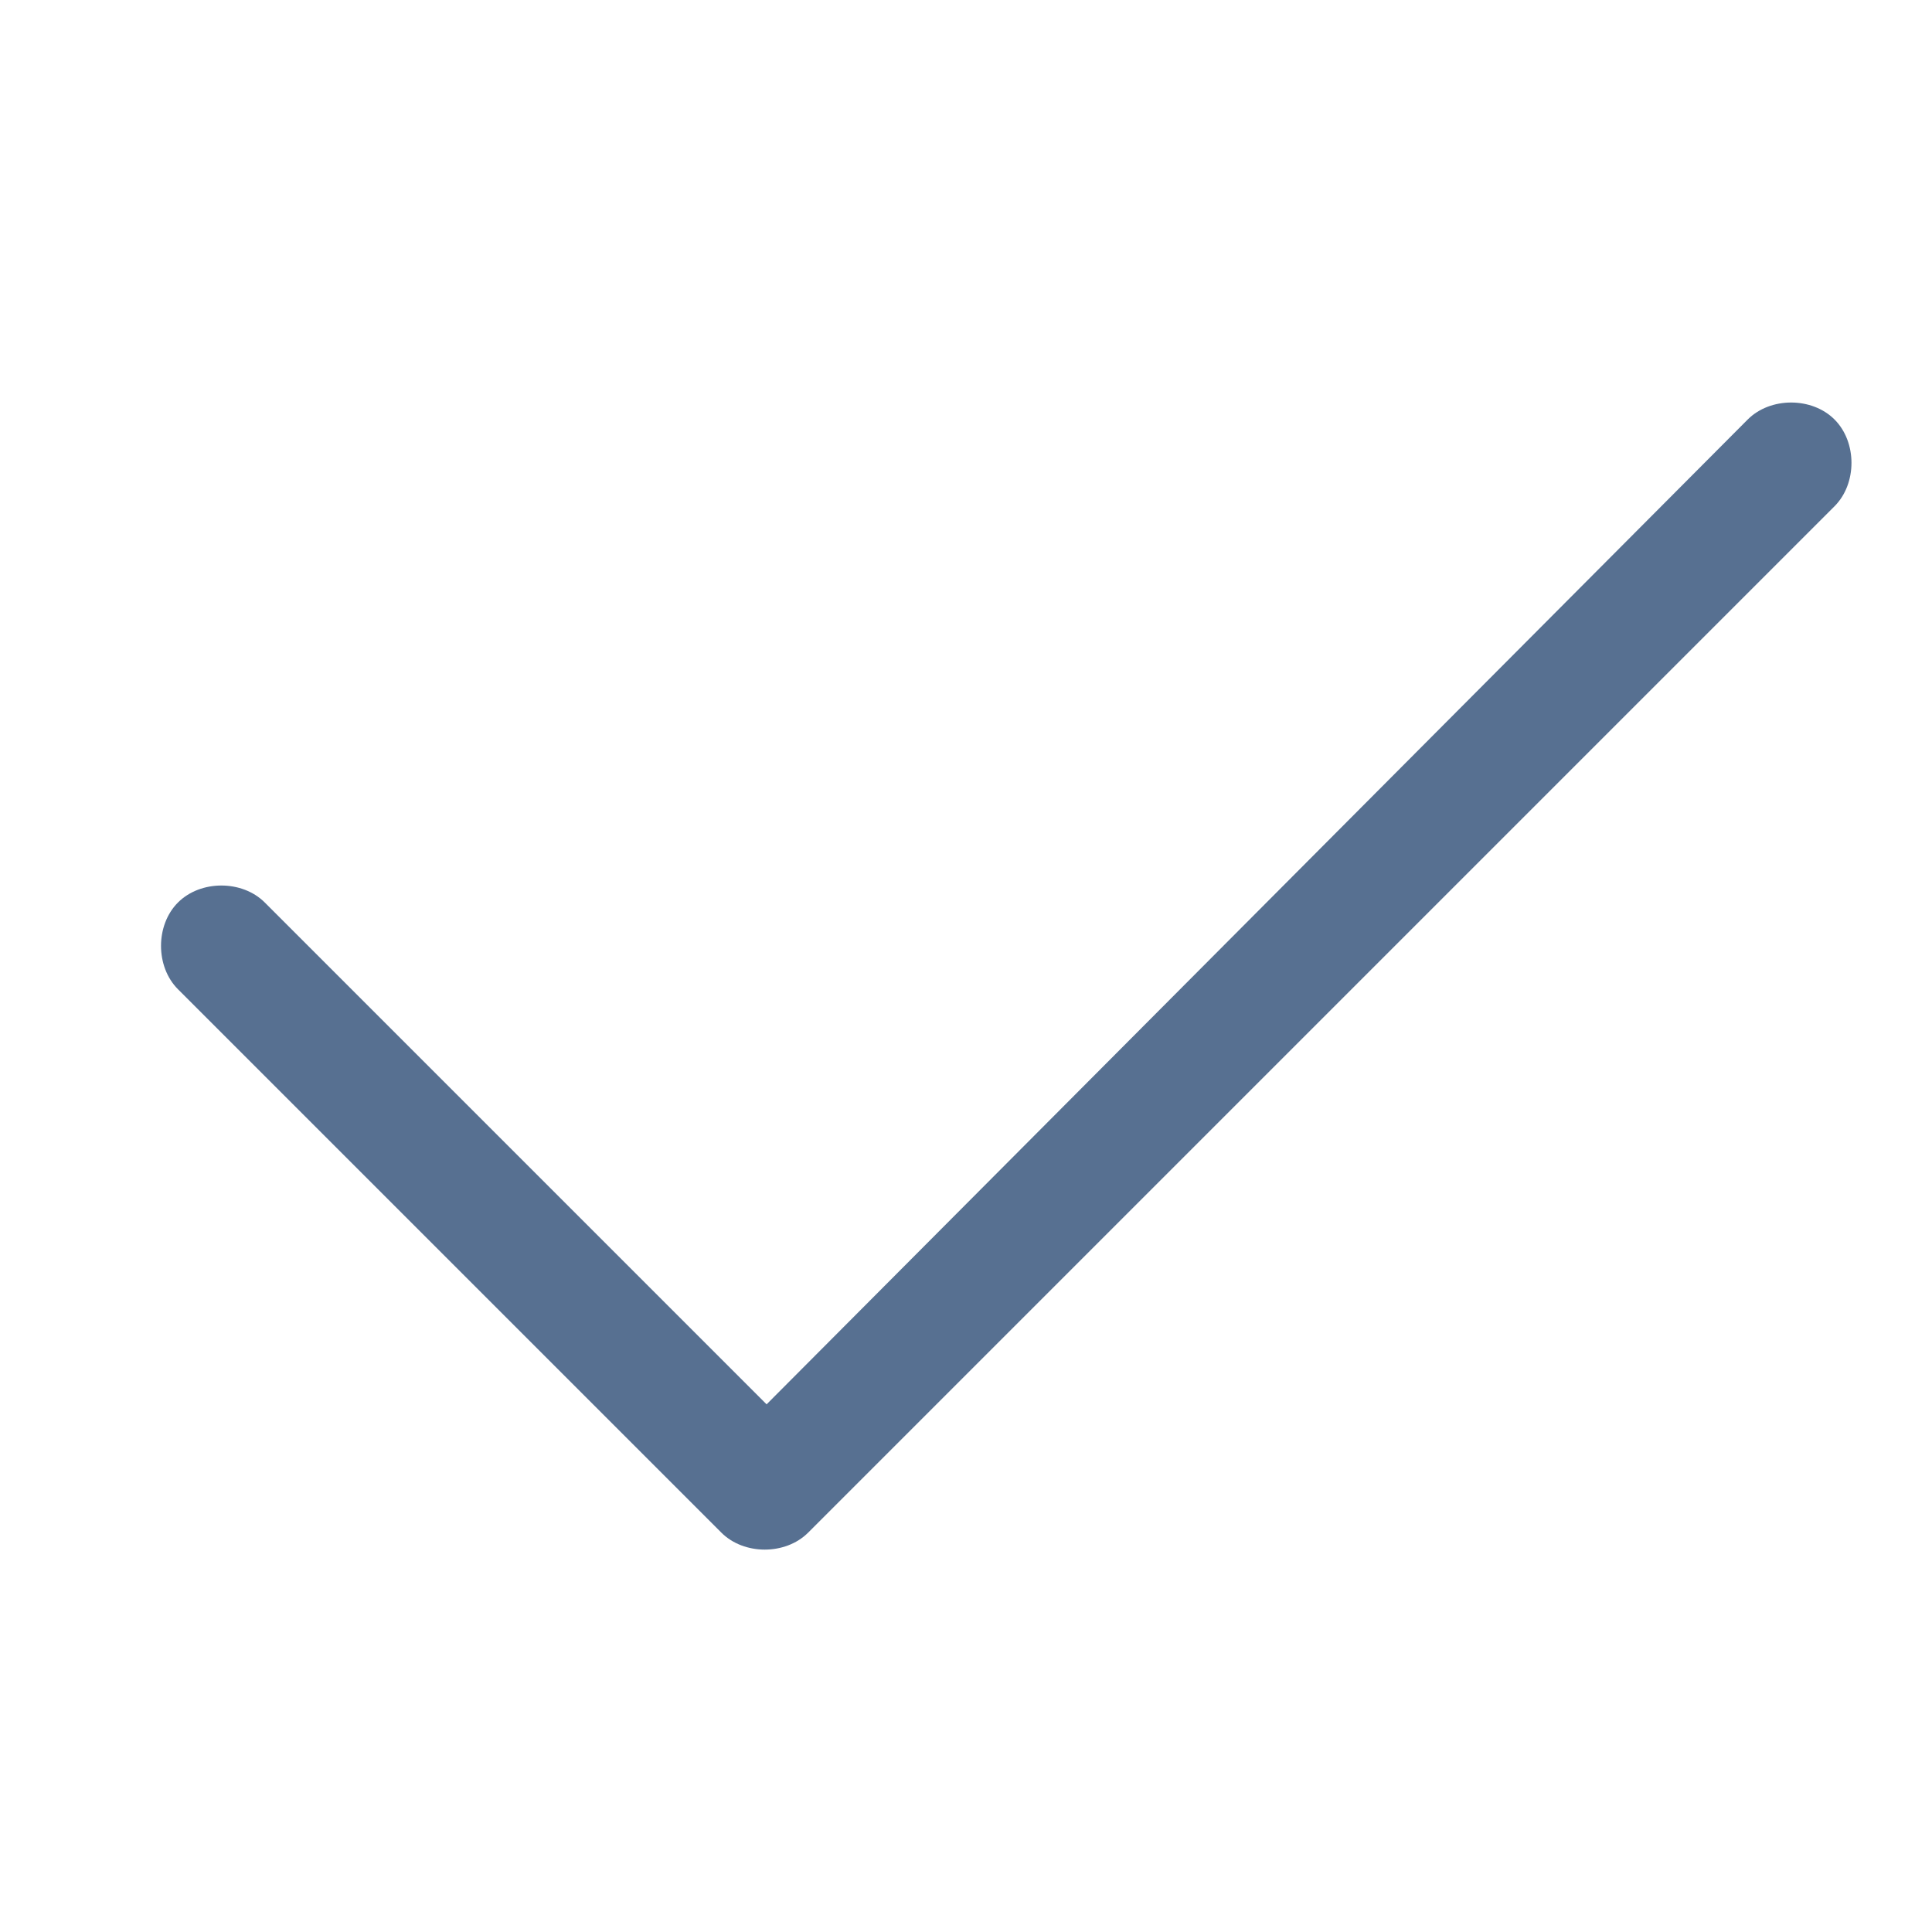 <svg xmlns="http://www.w3.org/2000/svg" width="24" height="24" viewBox="0 0 24 24" fill="none">
  <path d="M22.789 5.211C23.07 5.492 23.07 6.008 22.789 6.289L10.039 19.039C9.758 19.32 9.242 19.32 8.961 19.039L2.211 12.289C1.93 12.008 1.93 11.492 2.211 11.211C2.492 10.93 3.008 10.93 3.289 11.211L9.523 17.445L21.711 5.211C21.992 4.93 22.508 4.93 22.789 5.211Z" fill="#577091"/>
</svg>
